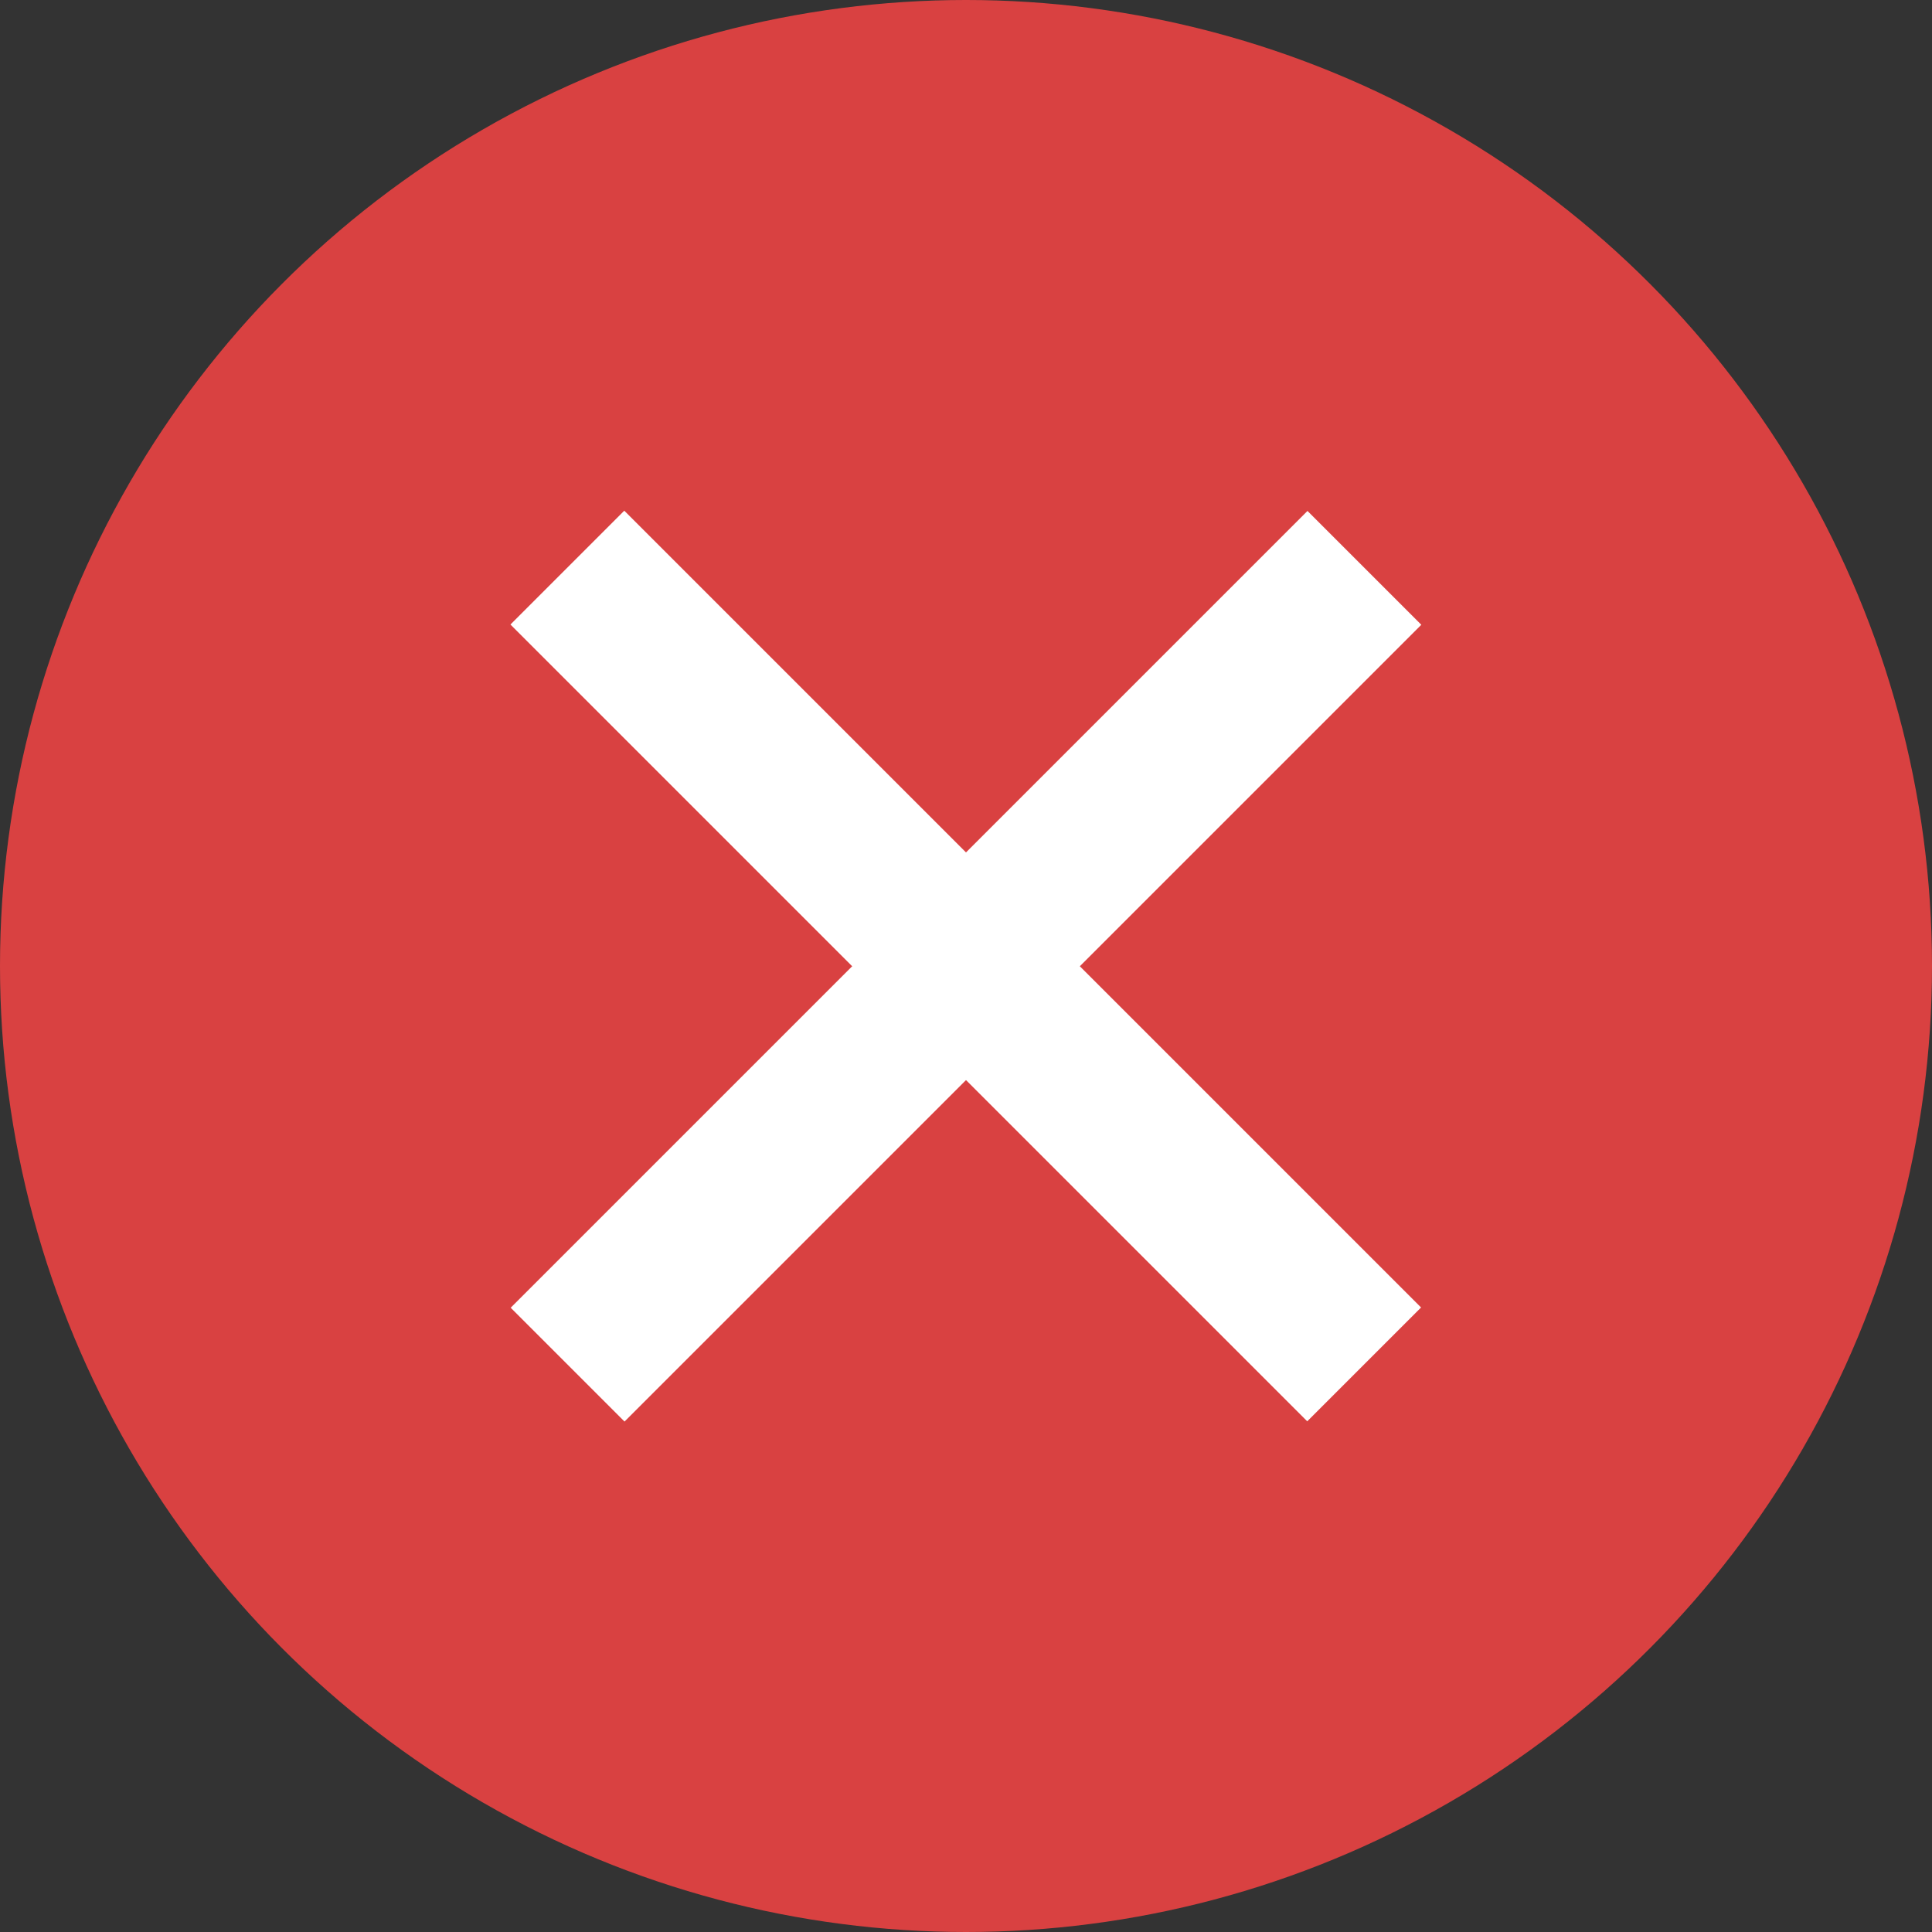 <?xml version="1.0" encoding="iso-8859-1"?>
<!-- Generator: Adobe Illustrator 21.0.0, SVG Export Plug-In . SVG Version: 6.00 Build 0)  -->
<svg version="1.1" xmlns="http://www.w3.org/2000/svg" xmlns:xlink="http://www.w3.org/1999/xlink" x="0px" y="0px"
	 viewBox="0 0 24 24" style="enable-background:new 0 0 24 24;" xml:space="preserve">
<rect x="0" y="0" width="24" height="24" fill="#333333" stroke="none"/>
<g id="Layer_332">
	<rect style="fill:none;" width="24" height="24"/>
	<circle style="fill:#D94141;" cx="12" cy="12" r="12"/>
	<g>
		<rect x="11" y="5" transform="matrix(0.707 -0.707 0.707 0.707 -4.971 12)" style="fill:#FFFFFF;" width="2" height="14"/>
		<rect x="11" y="5" transform="matrix(-0.707 -0.707 0.707 -0.707 12 28.971)" style="fill:#FFFFFF;" width="2" height="14"/>
	</g>
</g>
<g id="Layer_1">
</g>
</svg>
